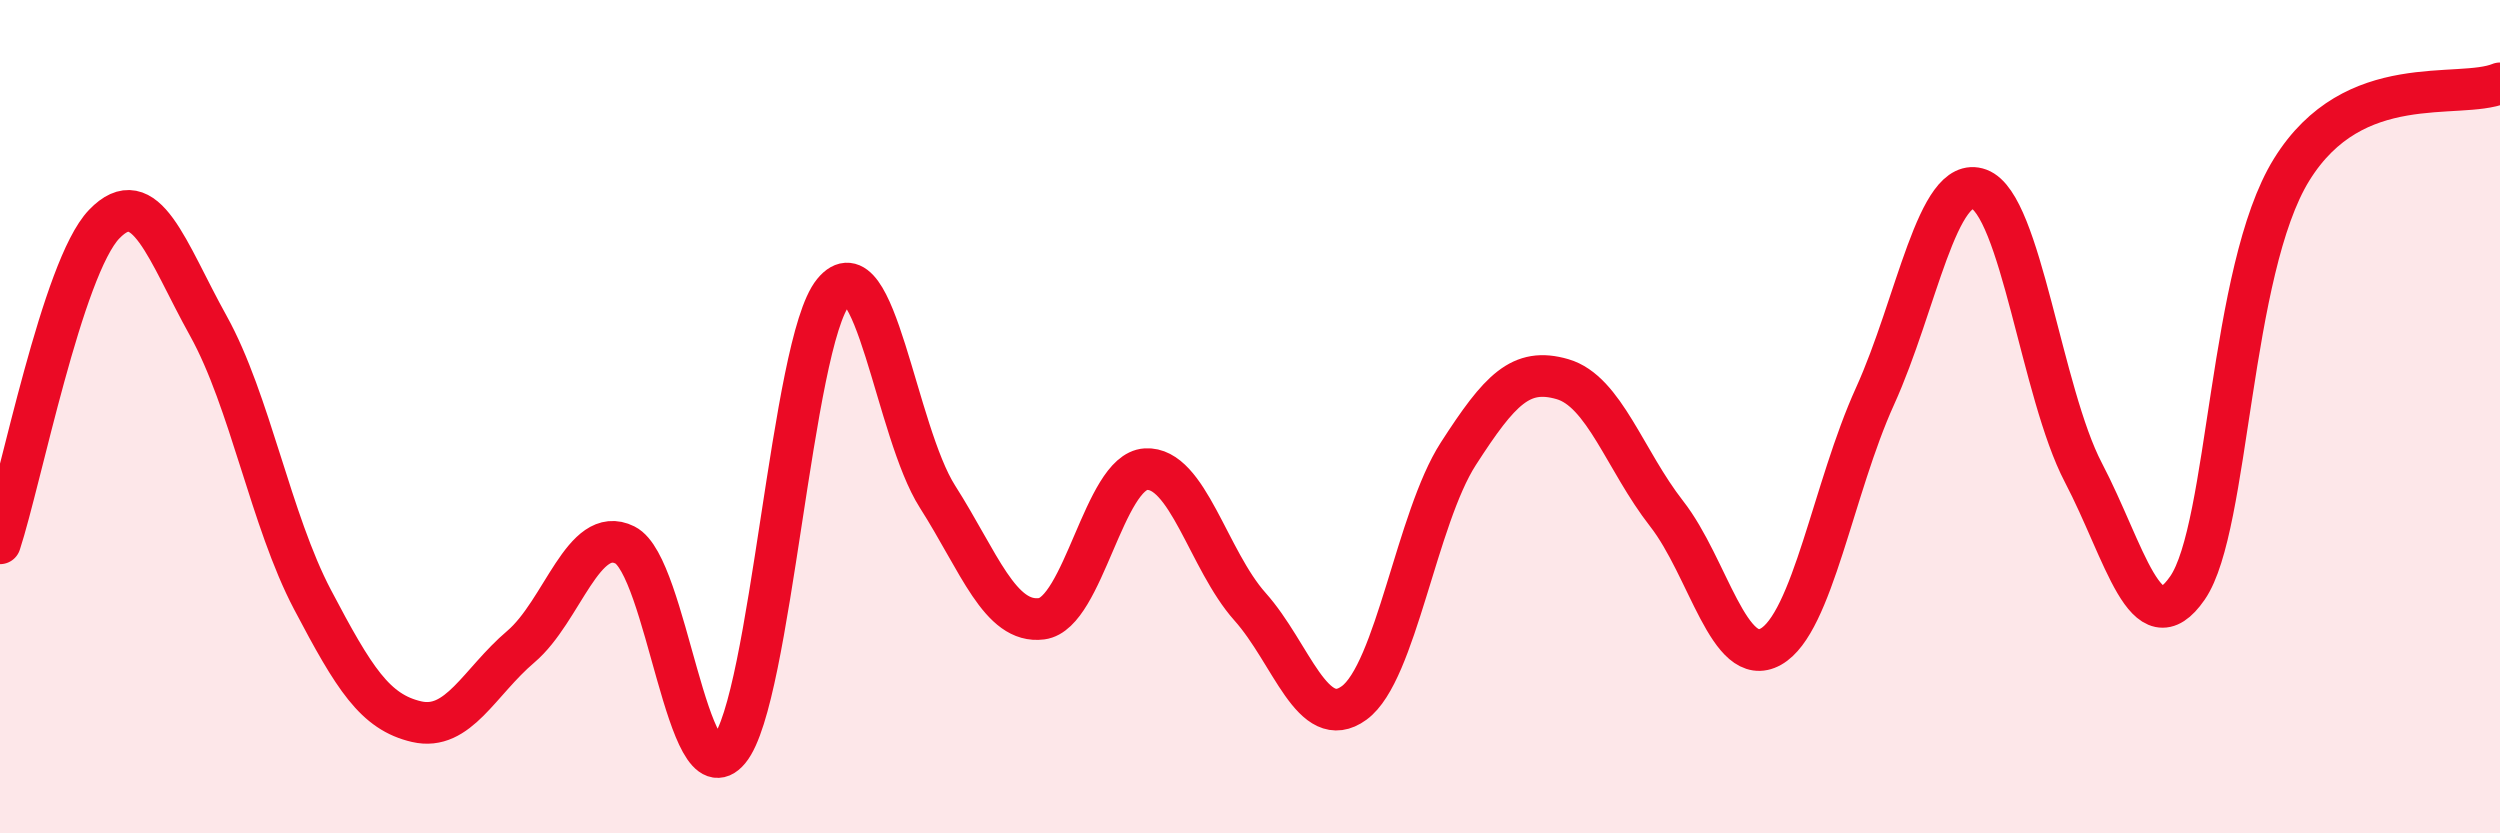 
    <svg width="60" height="20" viewBox="0 0 60 20" xmlns="http://www.w3.org/2000/svg">
      <path
        d="M 0,13.04 C 0.5,11.51 1.5,6.42 2.5,5.38 C 3.5,4.34 4,6.02 5,7.82 C 6,9.62 6.5,12.49 7.5,14.39 C 8.5,16.29 9,17.09 10,17.32 C 11,17.55 11.5,16.37 12.5,15.52 C 13.5,14.67 14,12.58 15,13.08 C 16,13.58 16.5,19.21 17.5,18 C 18.5,16.79 19,8.23 20,7.01 C 21,5.79 21.5,10.35 22.5,11.92 C 23.5,13.49 24,14.98 25,14.85 C 26,14.72 26.5,11.32 27.5,11.26 C 28.5,11.2 29,13.44 30,14.56 C 31,15.68 31.5,17.6 32.5,16.87 C 33.5,16.14 34,12.44 35,10.89 C 36,9.34 36.5,8.81 37.5,9.1 C 38.5,9.39 39,11.05 40,12.33 C 41,13.61 41.5,16.08 42.5,15.52 C 43.5,14.96 44,11.71 45,9.51 C 46,7.31 46.5,4.17 47.5,4.54 C 48.5,4.91 49,9.43 50,11.34 C 51,13.25 51.5,15.56 52.5,14.11 C 53.5,12.66 53.5,6.49 55,4.07 C 56.5,1.65 59,2.41 60,2L60 20L0 20Z"
        fill="#EB0A25"
        opacity="0.1"
        stroke-linecap="round"
        stroke-linejoin="round"
      />
      <path
        d="M 0,13.04 C 0.5,11.51 1.5,6.42 2.5,5.38 C 3.5,4.34 4,6.02 5,7.82 C 6,9.62 6.5,12.49 7.5,14.39 C 8.5,16.29 9,17.09 10,17.32 C 11,17.55 11.5,16.37 12.5,15.52 C 13.5,14.67 14,12.58 15,13.08 C 16,13.58 16.5,19.21 17.5,18 C 18.5,16.79 19,8.23 20,7.01 C 21,5.79 21.5,10.35 22.5,11.92 C 23.5,13.49 24,14.98 25,14.85 C 26,14.72 26.5,11.32 27.5,11.26 C 28.5,11.2 29,13.44 30,14.56 C 31,15.68 31.5,17.6 32.5,16.87 C 33.5,16.14 34,12.44 35,10.89 C 36,9.34 36.5,8.81 37.5,9.1 C 38.5,9.39 39,11.05 40,12.33 C 41,13.61 41.5,16.08 42.5,15.52 C 43.5,14.96 44,11.71 45,9.51 C 46,7.31 46.5,4.17 47.5,4.54 C 48.5,4.91 49,9.43 50,11.34 C 51,13.25 51.5,15.56 52.5,14.11 C 53.5,12.66 53.5,6.49 55,4.07 C 56.5,1.65 59,2.41 60,2"
        stroke="#EB0A25"
        stroke-width="1"
        fill="none"
        stroke-linecap="round"
        stroke-linejoin="round"
      />
    </svg>
  
